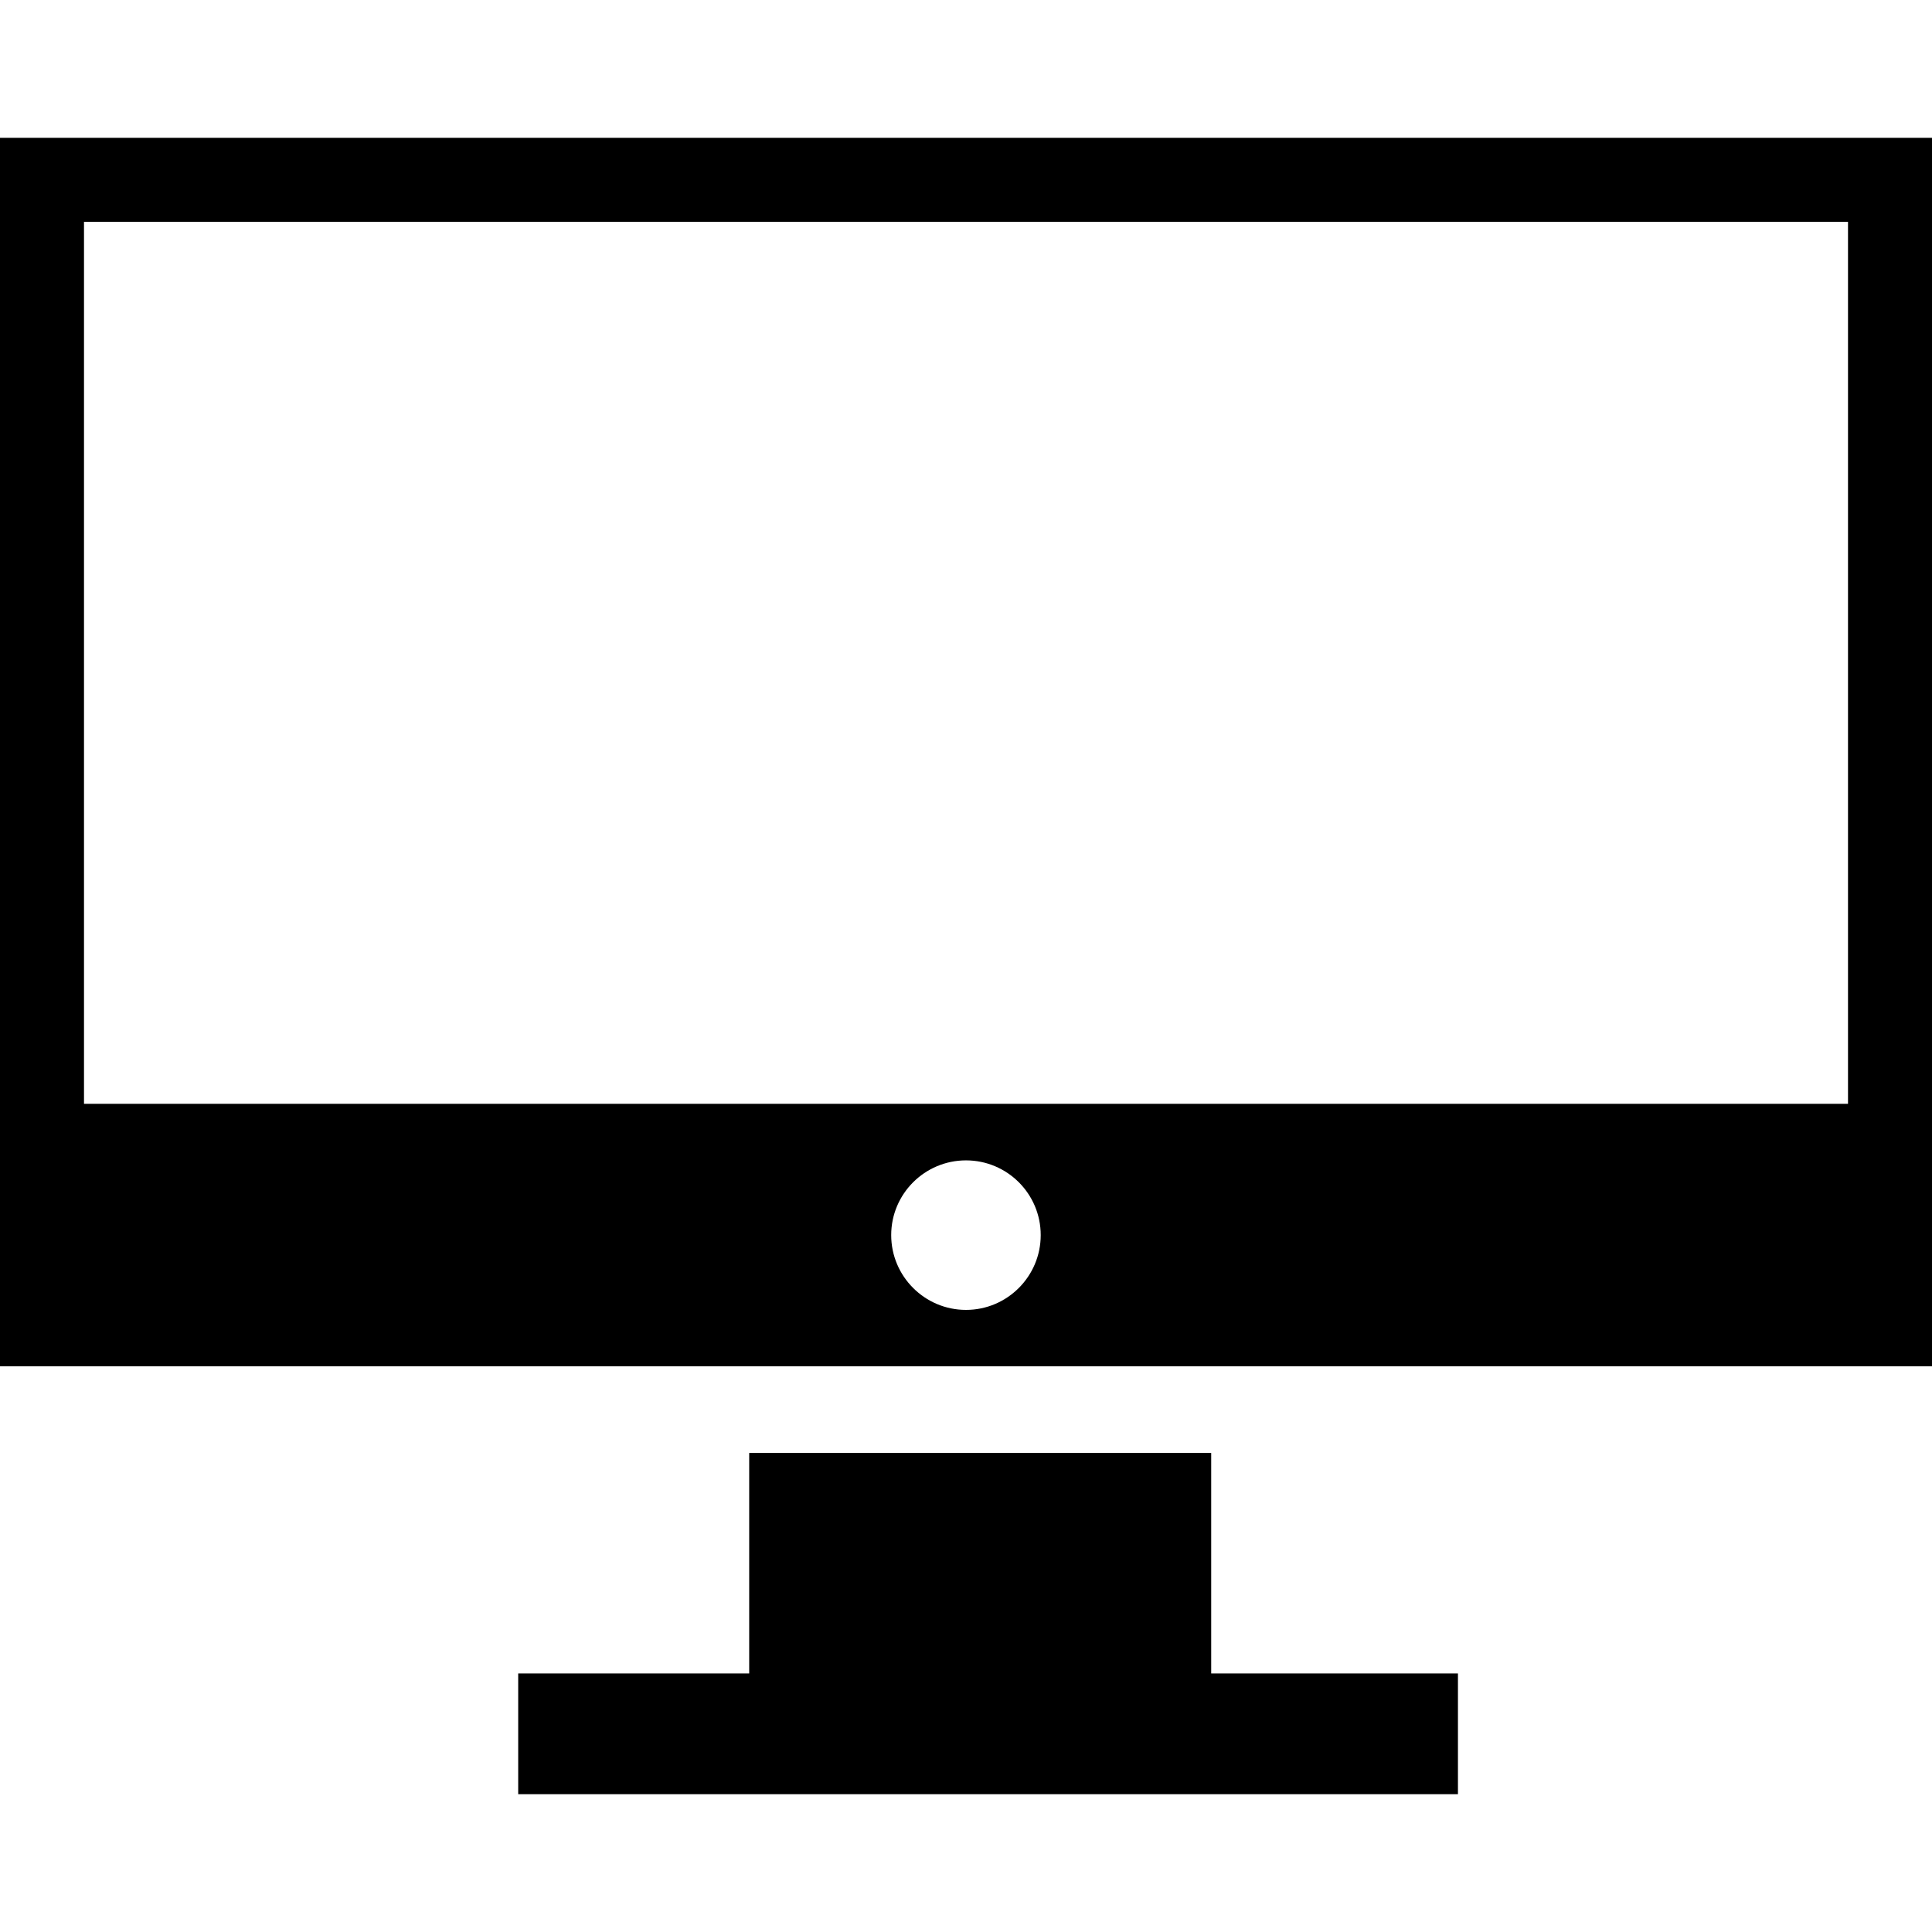 <?xml version="1.0" encoding="iso-8859-1"?>
<!-- Uploaded to: SVG Repo, www.svgrepo.com, Generator: SVG Repo Mixer Tools -->
<!DOCTYPE svg PUBLIC "-//W3C//DTD SVG 1.1//EN" "http://www.w3.org/Graphics/SVG/1.1/DTD/svg11.dtd">
<svg fill="#000000" version="1.1" id="Capa_1" xmlns="http://www.w3.org/2000/svg" xmlns:xlink="http://www.w3.org/1999/xlink" 
	 width="800px" height="800px" viewBox="0 0 46 46" xml:space="preserve">
<g>
	<g id="Layer_30_9_">
		<g>
			<path d="M0,3.281v23v3.875v2.375h46v-2.375v-3.875v-23H0z M23,31.188c-0.982,0-1.781-0.799-1.781-1.781s0.799-1.779,1.781-1.779
				c0.982,0,1.779,0.797,1.779,1.779S23.982,31.188,23,31.188z M44,26.281H2v-21h42V26.281z"/>
			<polygon points="28.838,34.594 17.838,34.594 17.838,39.844 12.338,39.844 12.338,42.719 34.713,42.719 34.713,39.844 
				28.838,39.844 			"/>
		</g>
	</g>
</g>
</svg>